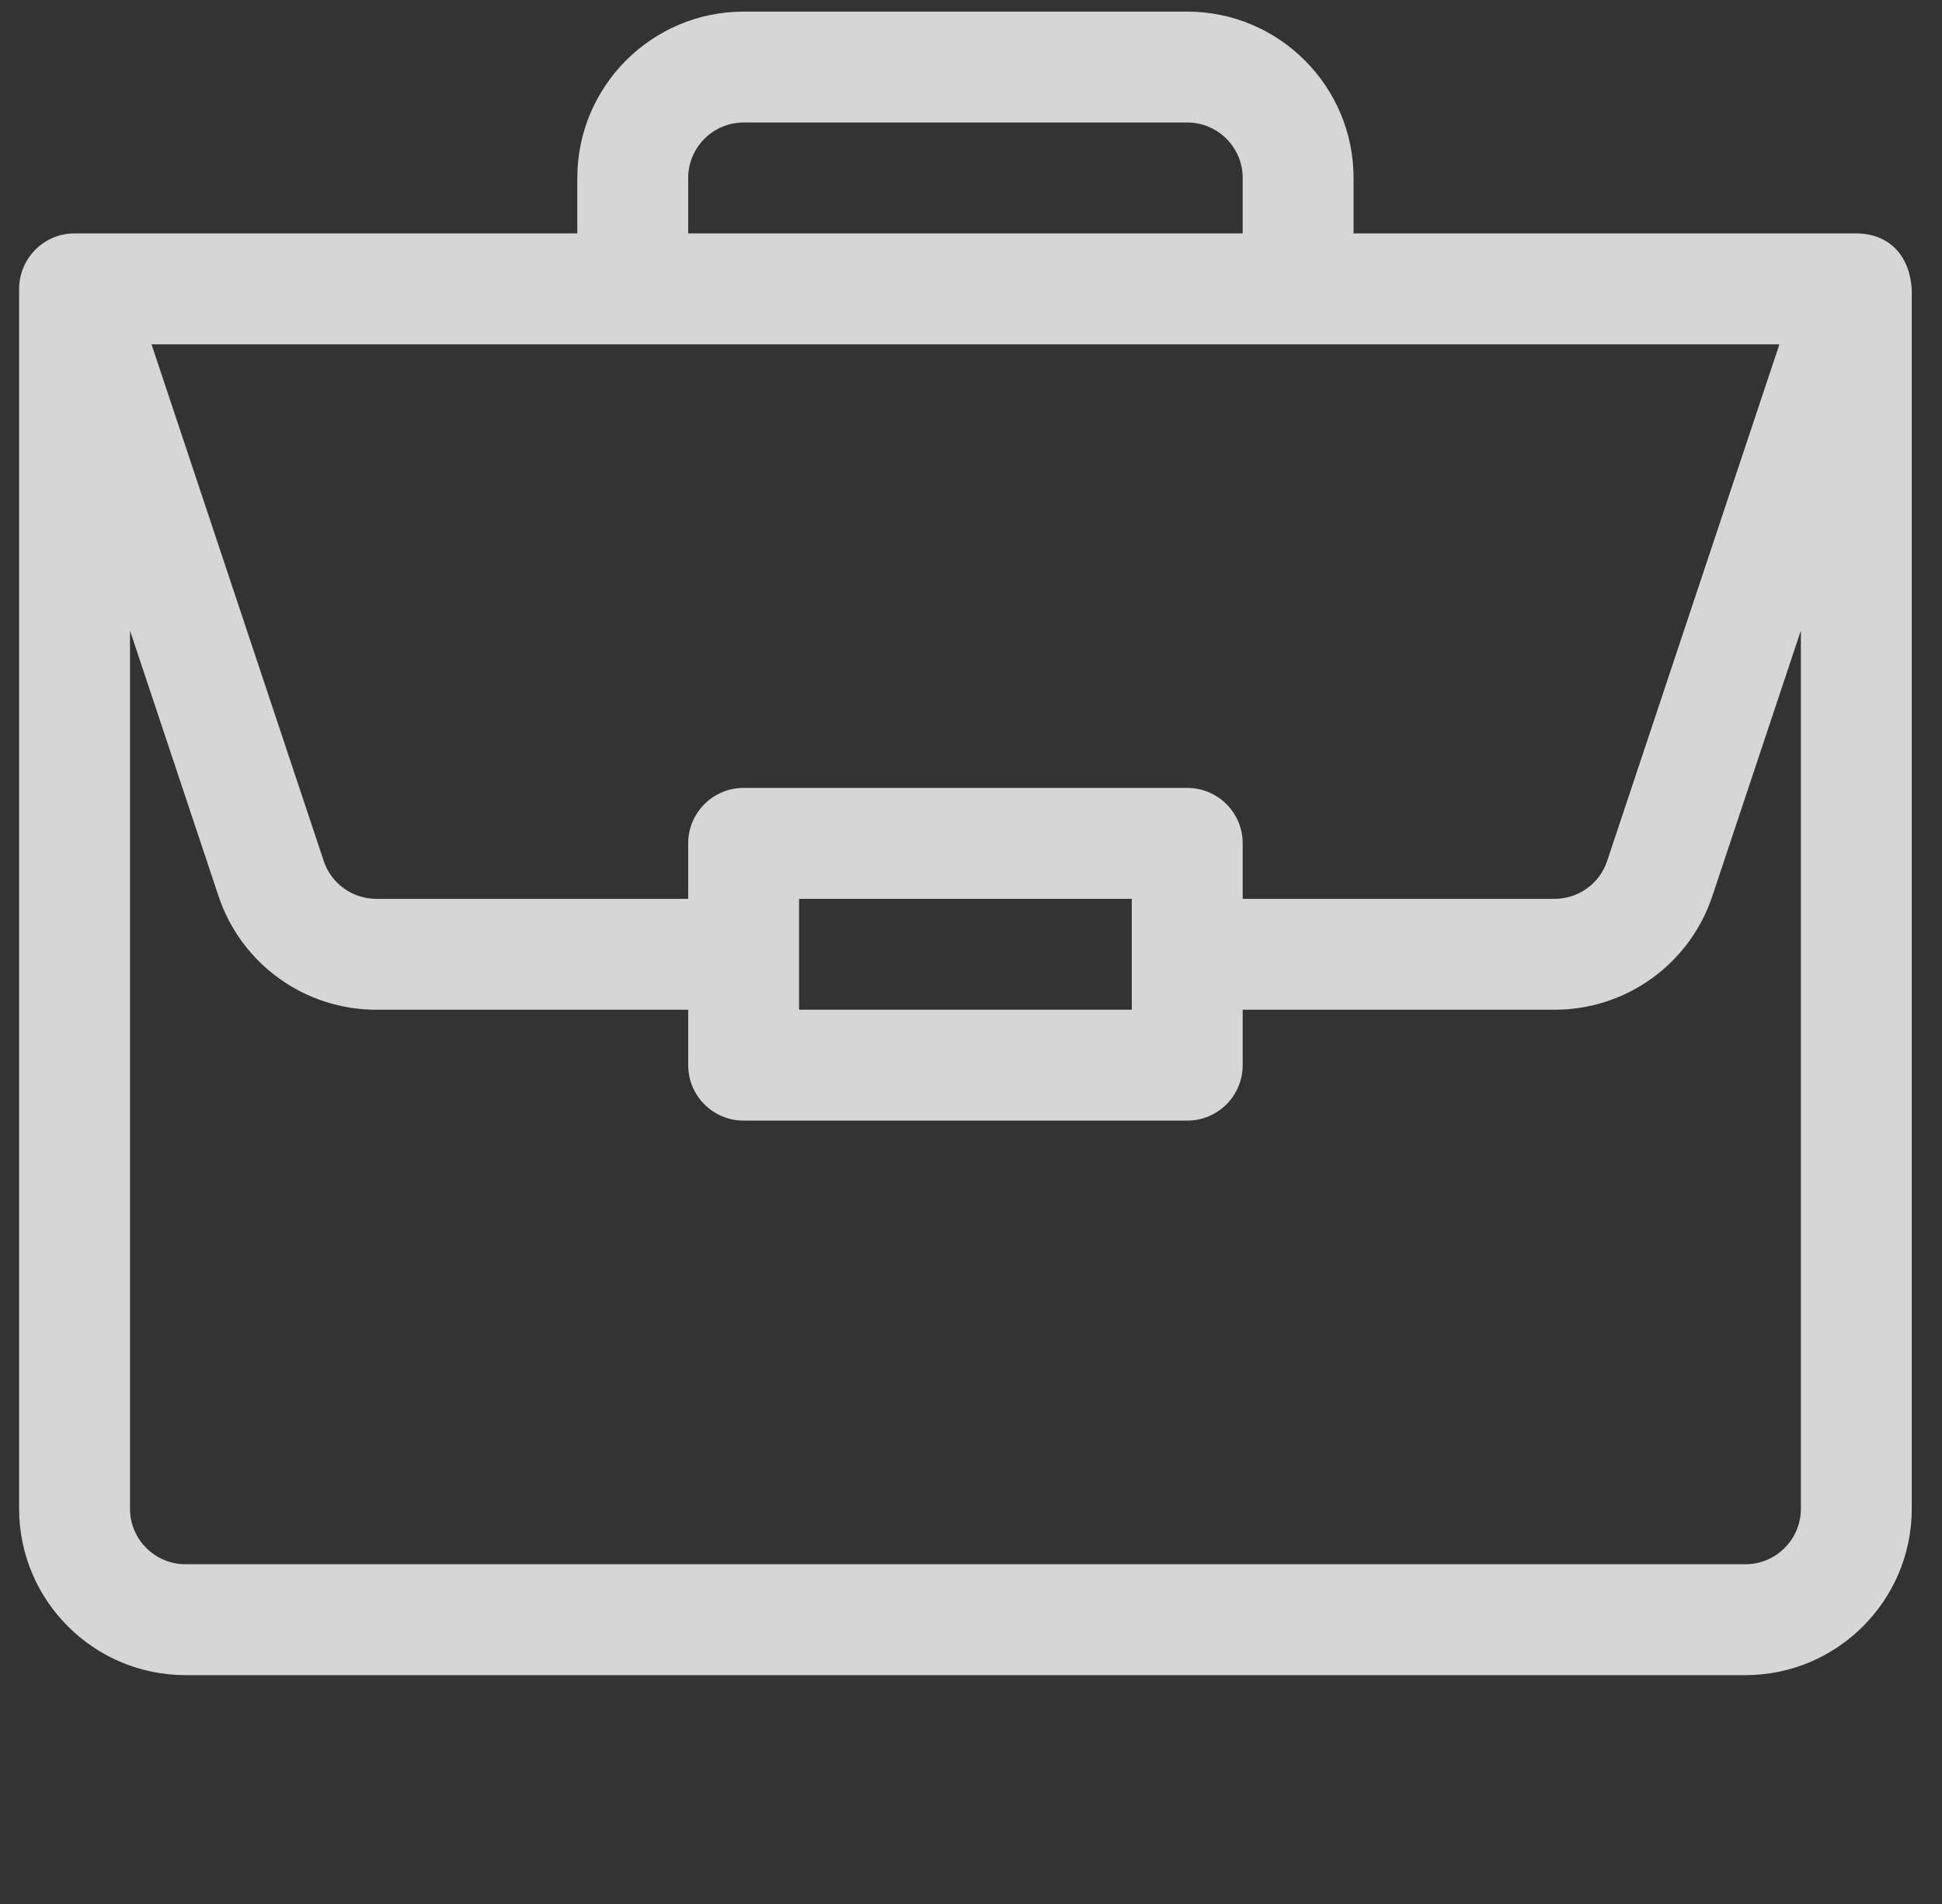 <svg width="51" height="50" viewBox="0 0 51 50" fill="none" xmlns="http://www.w3.org/2000/svg">
<rect x="0" y="0" width="51" height="50" fill="#333333" stroke="none"/>
<g clip-path="url(#clip0_111_5885)">
<path d="M48.759 6.13C48.756 6.13 48.753 6.129 48.75 6.129H35.547V4.673C35.547 2.264 33.587 0.305 31.179 0.305H19.529C17.12 0.305 15.161 2.265 15.161 4.673V6.129H1.958C1.147 6.129 0.502 6.794 0.502 7.586V39.621C0.502 42.03 2.462 43.99 4.87 43.99H45.838C48.246 43.99 50.206 42.03 50.206 39.621V7.611C50.15 6.654 49.562 6.135 48.759 6.13ZM18.073 4.673C18.073 3.87 18.727 3.217 19.529 3.217H31.179C31.982 3.217 32.635 3.87 32.635 4.673V6.129H18.073V4.673ZM46.73 9.042L42.207 22.608C42.111 22.898 41.926 23.15 41.678 23.329C41.43 23.508 41.132 23.604 40.826 23.604H32.635V22.147C32.635 21.343 31.983 20.691 31.179 20.691H19.529C18.725 20.691 18.073 21.343 18.073 22.147V23.604H9.882C9.576 23.604 9.278 23.508 9.03 23.329C8.782 23.15 8.597 22.898 8.501 22.608L3.979 9.042H46.73ZM29.723 23.604V26.516H20.985V23.604H29.723ZM47.294 39.621C47.294 40.424 46.64 41.078 45.838 41.078H4.87C4.068 41.078 3.414 40.424 3.414 39.621V16.559L5.738 23.529C6.027 24.399 6.583 25.156 7.327 25.692C8.071 26.229 8.965 26.517 9.882 26.516H18.073V27.972C18.073 28.776 18.725 29.428 19.529 29.428H31.179C31.983 29.428 32.635 28.776 32.635 27.972V26.516H40.826C41.743 26.517 42.637 26.229 43.381 25.692C44.125 25.156 44.681 24.399 44.97 23.529L47.294 16.559V39.621Z" fill="white" fill-opacity="0.8"/>
</g>
<defs>
<clipPath id="clip0_111_5885">
<rect width="49.704" height="49.704" fill="white" transform="translate(0.504 0.305)"/>
</clipPath>
</defs>
</svg>
